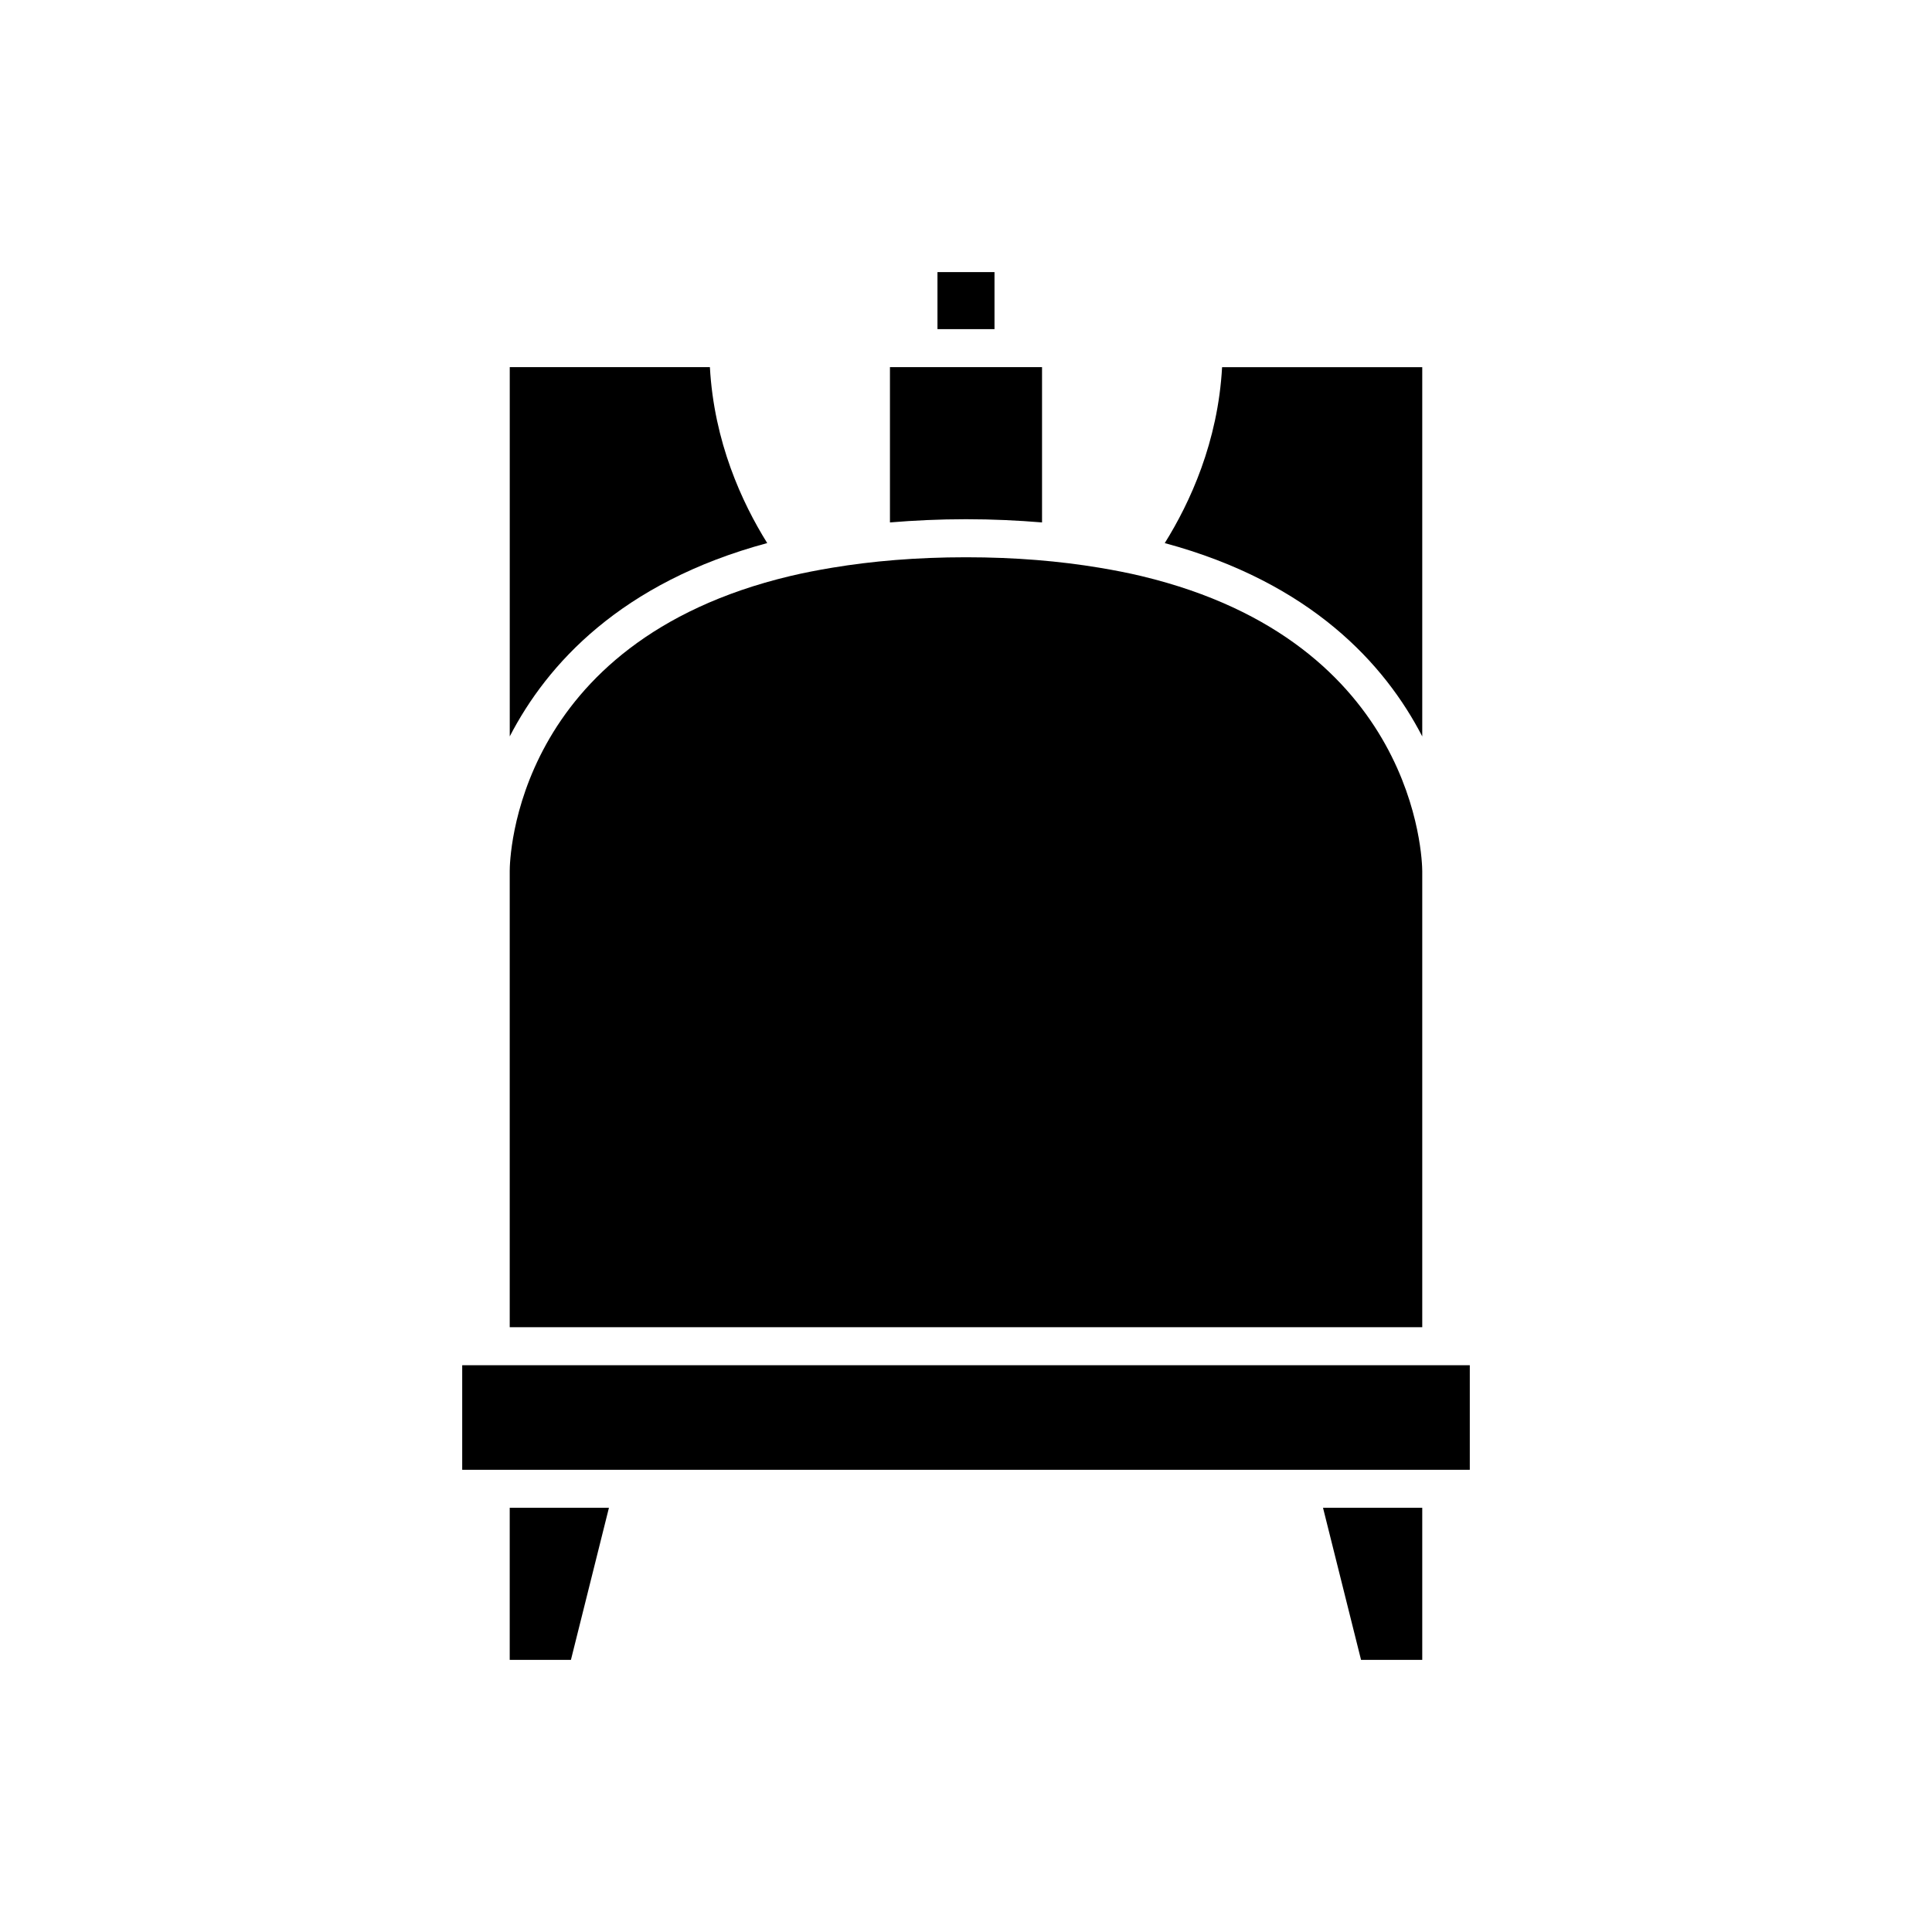 <?xml version="1.0" encoding="UTF-8"?>
<!-- Uploaded to: ICON Repo, www.iconrepo.com, Generator: ICON Repo Mixer Tools -->
<svg fill="#000000" width="800px" height="800px" version="1.1" viewBox="144 144 512 512" xmlns="http://www.w3.org/2000/svg">
 <g>
  <path d="m295.3 583.89 10.074-40.305h-26.293v40.305z"/>
  <path d="m520.91 583.89v-40.305h-26.297l10.078 40.305z"/>
  <path d="m392.44 216.11h15.113v15.113h-15.113z"/>
  <path d="m520.91 339.16v-97.859h-53.043c-1.098 19.828-8.484 35.875-15.195 46.625 38.801 10.465 58.367 32.137 68.238 51.234z"/>
  <path d="m420.15 282.45v-41.156h-40.305v41.156c6.363-0.527 13.031-0.852 20.152-0.852 7.117 0 13.785 0.324 20.152 0.852z"/>
  <path d="m347.32 287.92c-6.707-10.75-14.094-26.797-15.191-46.625h-53.039v97.859c9.871-19.098 29.434-40.77 68.23-51.234z"/>
  <path d="m520.91 374.81c-0.016-2.867-1.348-60.609-74.328-78.121-3.559-0.855-7.332-1.586-11.238-2.238-10.477-1.746-22.152-2.769-35.348-2.769-13.199 0-24.883 1.02-35.359 2.754-3.91 0.648-7.684 1.379-11.246 2.227-73.258 17.477-74.309 75.27-74.309 78.148v120.91h241.83z"/>
  <path d="m311.83 533.51h221.68v-27.711h-267.02v27.711z"/>
 </g>
</svg>